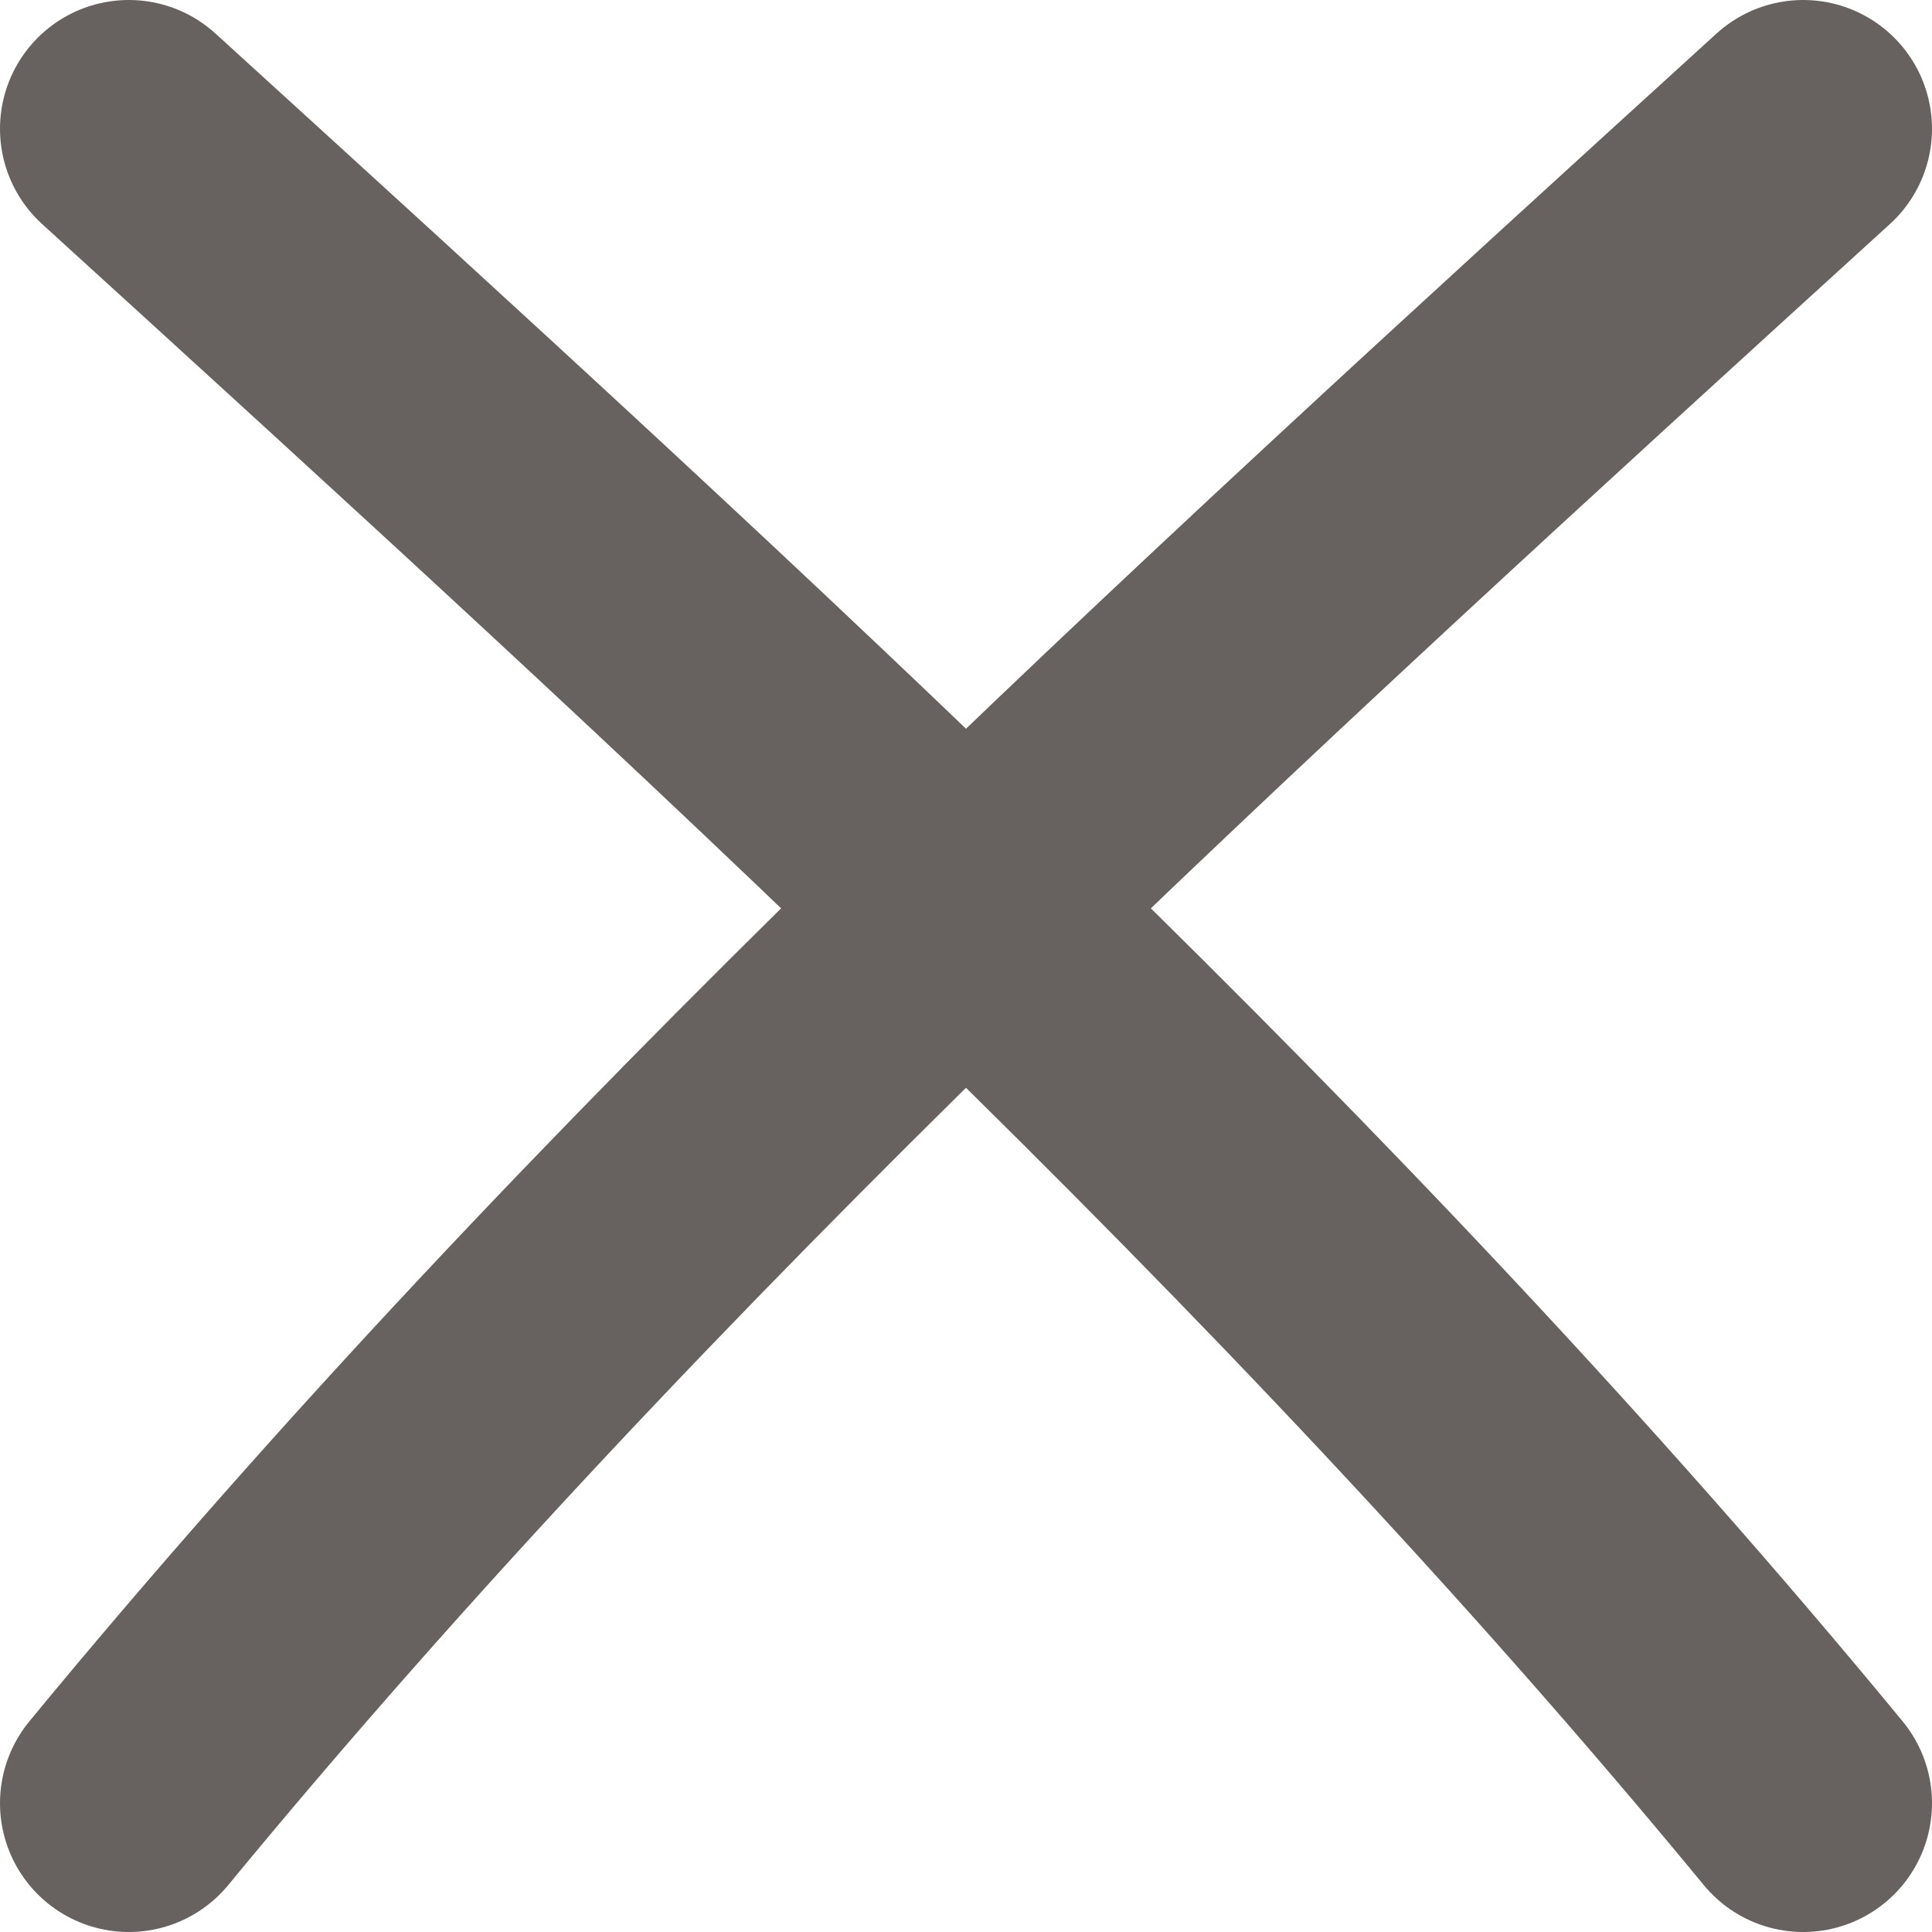 <?xml version="1.0" encoding="UTF-8"?> <svg xmlns="http://www.w3.org/2000/svg" width="15" height="15" viewBox="0 0 15 15" fill="none"><path d="M1 1C5.635 5.221 10.193 9.377 14 14M14 1C9.365 5.221 4.807 9.377 1 14" stroke="#67625F" stroke-width="2" stroke-linecap="round"></path></svg> 